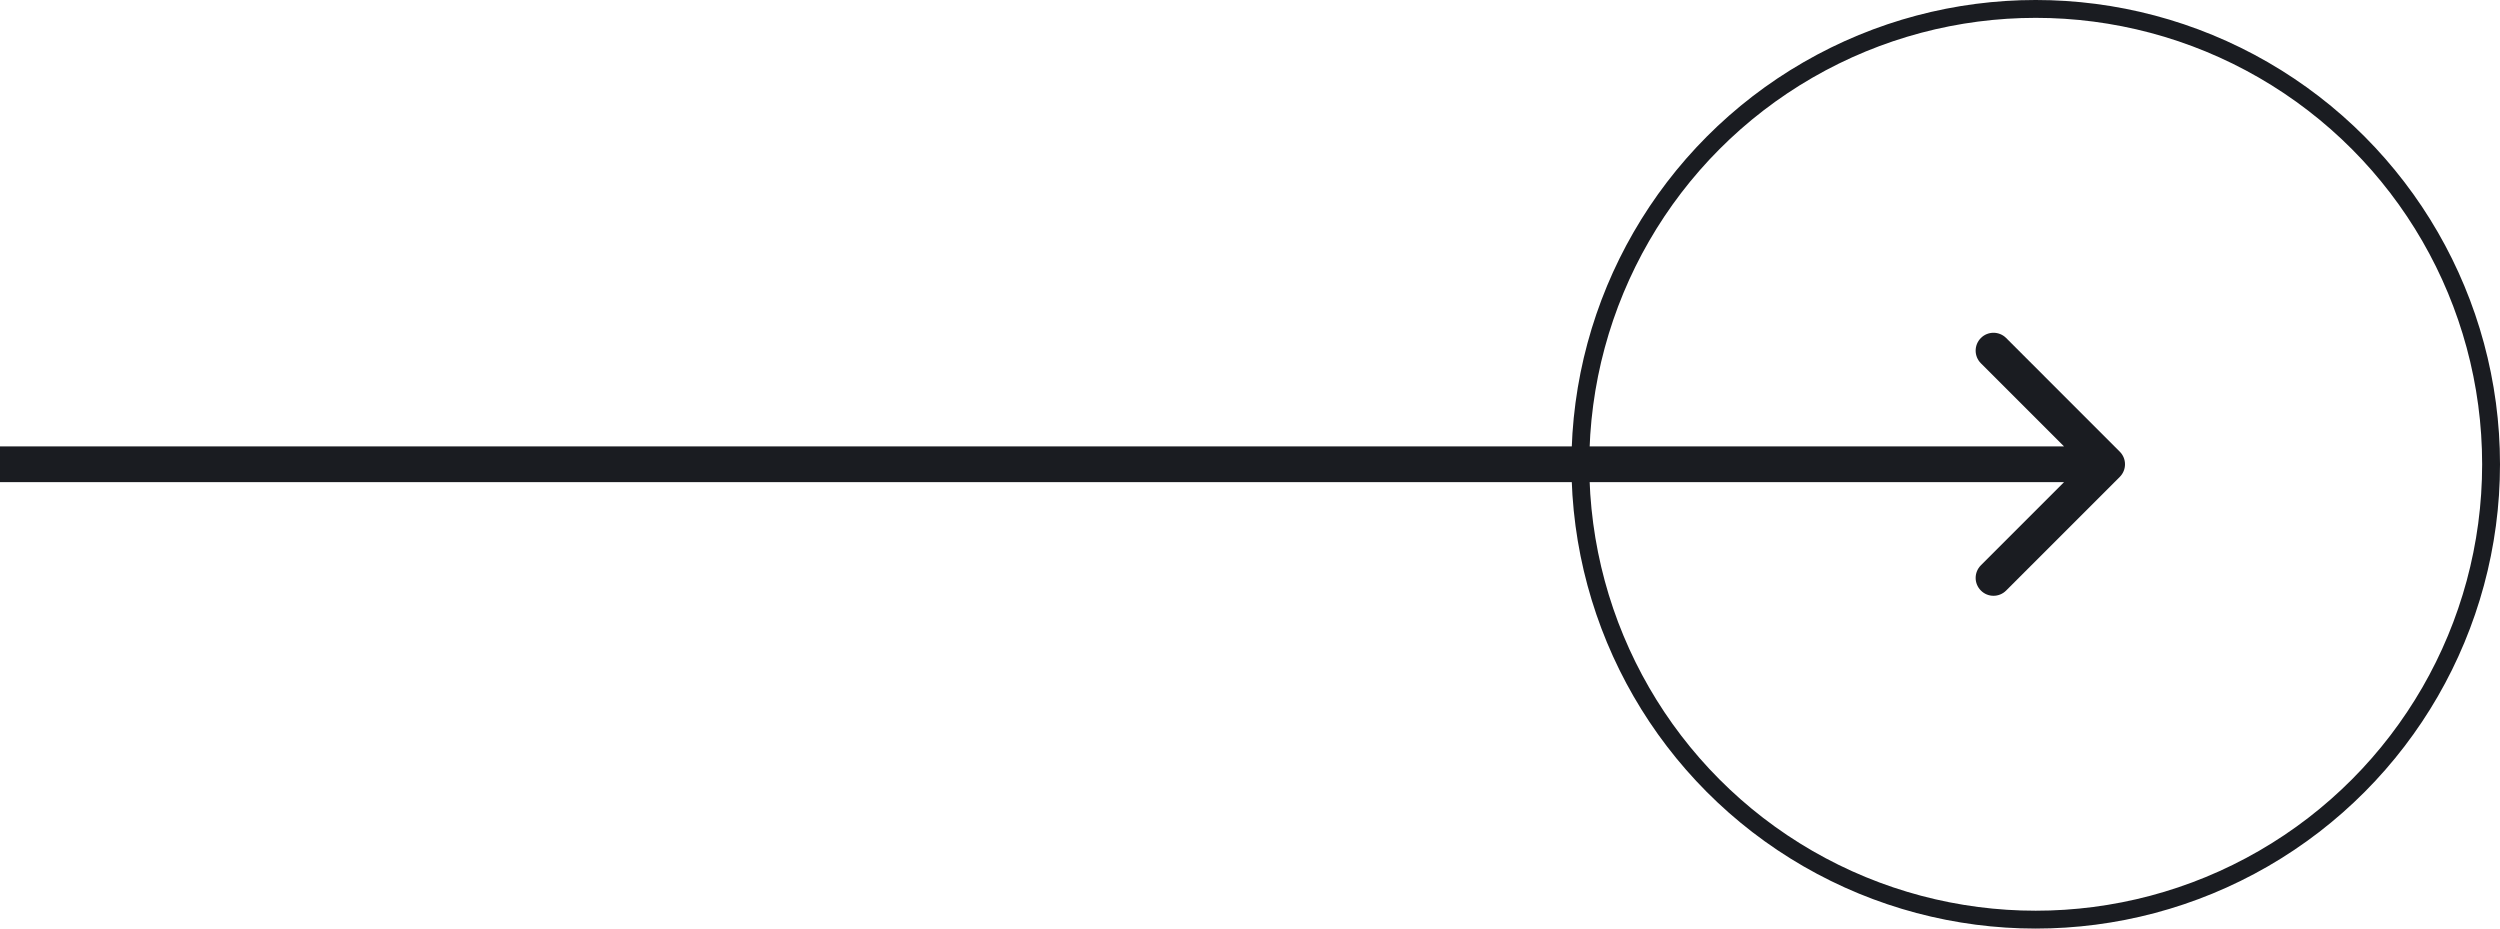 <svg width="70" height="26" viewBox="0 0 70 26" fill="none" xmlns="http://www.w3.org/2000/svg">
<path d="M59.353 13.354C59.549 13.158 59.549 12.842 59.353 12.646L56.172 9.464C55.976 9.269 55.66 9.269 55.465 9.464C55.269 9.66 55.269 9.976 55.465 10.172L58.293 13L55.465 15.828C55.269 16.024 55.269 16.34 55.465 16.535C55.66 16.731 55.976 16.731 56.172 16.535L59.353 13.354ZM0 13.5H59V12.5H0V13.5Z" fill="#1A1C21"/>
<circle cx="57" cy="13" r="12.75" stroke="#1A1C21" stroke-width="0.5"/>
</svg>
